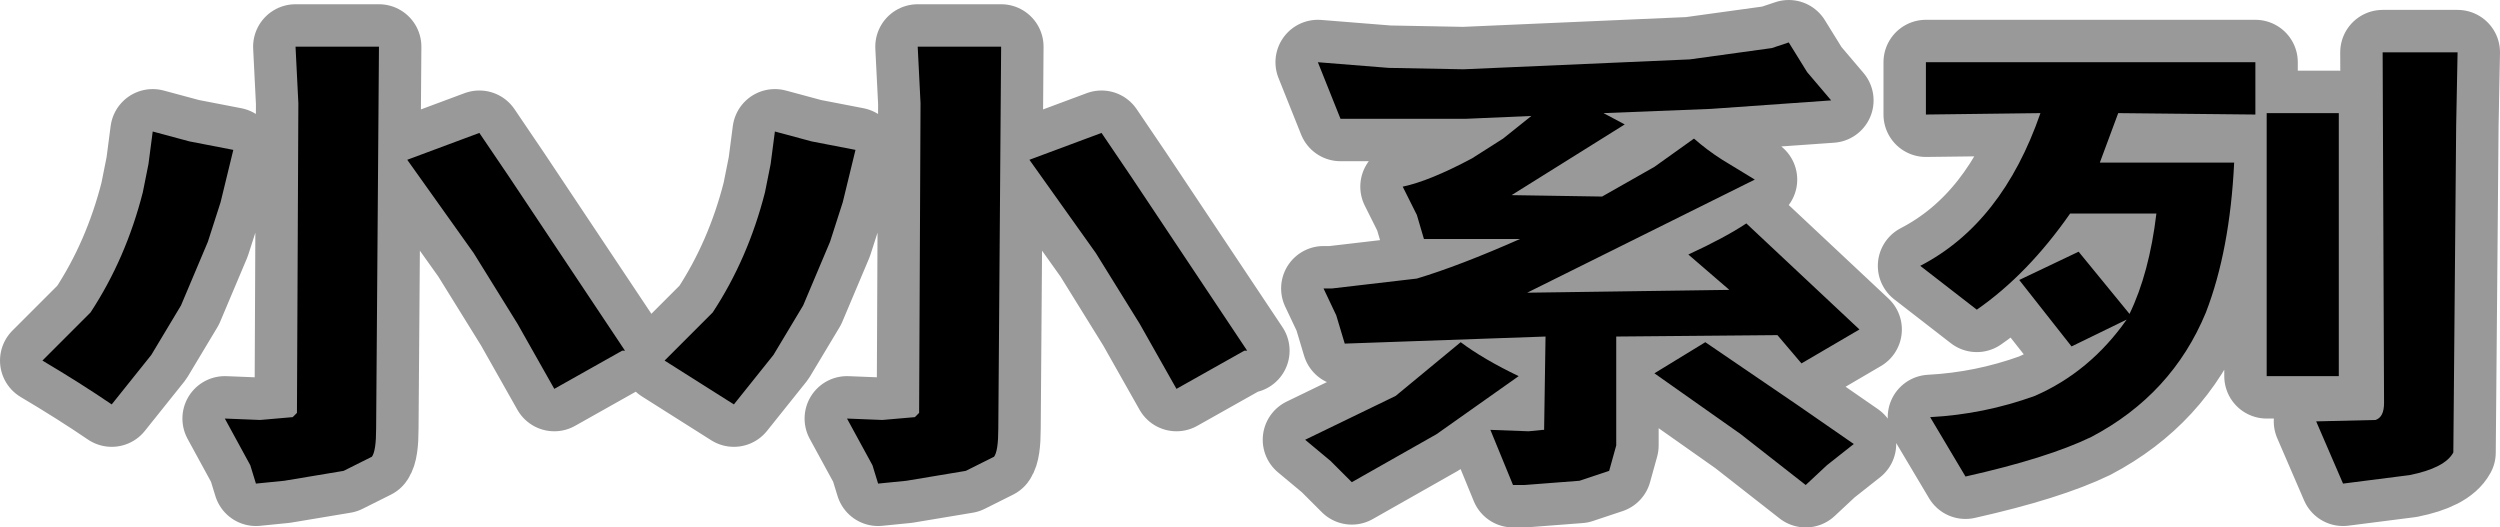 <?xml version="1.0" encoding="UTF-8" standalone="no"?>
<svg xmlns:xlink="http://www.w3.org/1999/xlink" height="18.65px" width="88.4px" xmlns="http://www.w3.org/2000/svg">
  <g transform="matrix(1.0, 0.0, 0.0, 1.0, 44.85, 9.4)">
    <path d="M1.75 -7.2 L2.55 -5.2 7.0 -5.2 9.3 -5.3 8.3 -4.5 7.2 -3.8 Q5.7 -3.0 4.75 -2.8 L5.25 -1.8 5.5 -0.95 8.9 -0.95 Q6.75 0.0 5.25 0.45 L2.25 0.8 1.95 0.8 2.4 1.75 2.7 2.75 9.8 2.5 9.75 5.8 9.7 5.8 9.2 5.85 7.85 5.8 8.65 7.75 9.05 7.75 11.0 7.6 12.05 7.25 12.3 6.35 12.3 2.5 18.0 2.45 18.85 3.45 20.9 2.25 16.9 -1.5 Q16.15 -1.0 14.85 -0.4 L16.3 0.85 9.15 0.95 17.2 -3.05 16.05 -3.75 Q15.5 -4.1 15.05 -4.5 L13.65 -3.5 11.8 -2.45 8.6 -2.5 12.6 -5.0 11.85 -5.4 15.65 -5.55 19.9 -5.85 19.05 -6.85 18.4 -7.9 17.8 -7.7 14.9 -7.3 6.9 -6.95 4.25 -7.0 1.75 -7.2 M23.25 -5.35 L27.3 -5.4 Q25.95 -1.5 23.05 0.0 L25.05 1.55 Q26.85 0.3 28.35 -1.85 L31.4 -1.85 Q31.15 0.25 30.45 1.7 L28.65 -0.5 26.55 0.5 28.4 2.85 30.35 1.9 Q29.05 3.75 27.1 4.6 25.3 5.25 23.4 5.35 L24.65 7.45 Q27.55 6.8 29.1 6.05 31.95 4.55 33.15 1.65 34.0 -0.55 34.15 -3.65 L29.4 -3.65 30.05 -5.4 34.9 -5.35 34.9 -7.2 23.25 -7.2 23.25 -5.35 M35.3 -5.4 L35.3 3.9 37.85 3.9 37.85 -5.4 35.3 -5.4 M42.05 -7.55 L39.4 -7.55 39.45 4.85 Q39.45 5.35 39.15 5.45 L37.05 5.5 38.0 7.7 40.35 7.4 Q41.6 7.15 41.9 6.6 L42.0 -4.95 42.05 -7.55 M15.45 2.7 L13.65 3.8 16.7 5.95 19.0 7.75 19.75 7.05 20.7 6.3 18.75 4.95 15.45 2.7 M8.85 3.9 Q7.6 3.3 6.8 2.7 L4.5 4.6 1.3 6.15 2.2 6.9 2.95 7.65 5.95 5.95 8.85 3.9 M-34.4 -7.75 L-34.3 -5.75 -34.35 5.2 -34.5 5.35 -35.65 5.45 -36.9 5.4 -36.0 7.05 -35.8 7.7 -34.8 7.6 -32.7 7.25 -31.7 6.75 Q-31.55 6.55 -31.55 5.75 L-31.45 -7.75 -34.4 -7.75 M-39.6 -3.6 L-39.8 -2.6 Q-40.4 -0.25 -41.65 1.65 L-43.35 3.35 Q-42.0 4.15 -40.9 4.9 L-39.5 3.15 -38.45 1.4 -37.5 -0.85 -37.05 -2.25 -36.6 -4.1 -38.15 -4.4 -39.45 -4.75 -39.6 -3.6 M-27.9 -4.7 L-30.45 -3.75 -28.1 -0.45 -26.55 2.05 -25.25 4.35 -22.85 3.0 -22.75 3.0 -23.75 1.5 -26.85 -3.15 -27.9 -4.7 M-12.3 -5.75 L-12.35 5.2 -12.5 5.35 -13.65 5.45 -14.9 5.4 -14.0 7.05 -13.8 7.7 -12.8 7.6 -10.7 7.25 -9.7 6.75 Q-9.55 6.55 -9.55 5.75 L-9.45 -7.75 -12.4 -7.75 -12.3 -5.75 M-14.6 -4.1 L-16.15 -4.4 -17.45 -4.75 -17.6 -3.6 -17.8 -2.6 Q-18.4 -0.25 -19.65 1.65 L-21.35 3.35 -18.9 4.9 -17.5 3.15 -16.45 1.4 -15.5 -0.85 -15.05 -2.25 -14.6 -4.1 M-8.45 -3.75 L-6.1 -0.45 -4.55 2.05 -3.25 4.35 -0.85 3.0 -0.75 3.0 -1.75 1.5 -4.85 -3.15 -5.9 -4.7 -8.45 -3.75" fill="none" stroke="#999999" stroke-linecap="round" stroke-linejoin="round" stroke-width="3.0"/>
    <path d="M-5.9 -4.7 L-4.85 -3.15 -1.75 1.5 -0.75 3.0 -0.85 3.0 -3.25 4.35 -4.55 2.05 -6.1 -0.45 -8.45 -3.75 -5.9 -4.7 M-16.15 -4.4 L-14.6 -4.1 -15.05 -2.25 -15.5 -0.85 -16.45 1.4 -17.5 3.15 -18.9 4.9 -21.35 3.35 -19.65 1.65 Q-18.4 -0.25 -17.8 -2.6 L-17.6 -3.6 -17.45 -4.75 -16.15 -4.4 M-12.3 -5.75 L-12.4 -7.75 -9.45 -7.75 -9.55 5.75 Q-9.55 6.55 -9.7 6.75 L-10.7 7.25 -12.8 7.6 -13.8 7.7 -14.0 7.05 -14.9 5.4 -13.65 5.45 -12.5 5.35 -12.35 5.2 -12.3 -5.75 M-27.9 -4.7 L-26.85 -3.15 -23.75 1.5 -22.75 3.0 -22.85 3.0 -25.25 4.35 -26.55 2.05 -28.1 -0.45 -30.45 -3.75 -27.9 -4.7 M-34.4 -7.75 L-31.45 -7.75 -31.55 5.75 Q-31.55 6.55 -31.7 6.75 L-32.7 7.25 -34.8 7.6 -35.8 7.7 -36.0 7.05 -36.9 5.4 -35.65 5.45 -34.5 5.35 -34.35 5.2 -34.3 -5.75 -34.4 -7.75 M-37.05 -2.25 L-37.5 -0.85 -38.45 1.4 -39.5 3.15 -40.9 4.9 Q-42.0 4.15 -43.35 3.35 L-41.65 1.65 Q-40.4 -0.25 -39.8 -2.6 L-39.6 -3.6 -39.45 -4.75 -38.15 -4.4 -36.6 -4.1 -37.05 -2.25 M8.85 3.9 L5.95 5.95 2.95 7.65 2.2 6.9 1.3 6.15 4.5 4.6 6.8 2.7 Q7.6 3.3 8.85 3.9 M15.45 2.7 L18.75 4.95 20.7 6.3 19.75 7.05 19.0 7.75 16.7 5.95 13.65 3.8 15.45 2.7 M42.05 -7.55 L42.0 -4.95 41.9 6.6 Q41.6 7.15 40.35 7.4 L38.0 7.7 37.05 5.5 39.15 5.45 Q39.45 5.35 39.45 4.85 L39.4 -7.55 42.05 -7.55 M35.3 -5.4 L37.85 -5.4 37.85 3.9 35.3 3.9 35.3 -5.4 M27.3 -5.4 L23.25 -5.35 23.25 -7.2 34.9 -7.2 34.9 -5.35 30.05 -5.4 29.4 -3.65 34.15 -3.65 Q34.0 -0.55 33.15 1.65 31.95 4.55 29.1 6.05 27.55 6.8 24.65 7.45 L23.4 5.35 Q25.3 5.25 27.1 4.6 29.05 3.75 30.35 1.9 L28.4 2.85 26.55 0.5 28.65 -0.5 30.45 1.7 Q31.15 0.25 31.4 -1.85 L28.35 -1.85 Q26.85 0.3 25.05 1.55 L23.05 0.0 Q25.95 -1.5 27.3 -5.4 M1.75 -7.2 L4.25 -7.0 6.9 -6.95 14.9 -7.3 17.8 -7.7 18.4 -7.9 19.05 -6.85 19.9 -5.85 15.65 -5.55 11.85 -5.4 12.6 -5.0 8.6 -2.5 11.8 -2.45 13.65 -3.5 15.05 -4.5 Q15.5 -4.1 16.05 -3.75 L17.2 -3.05 9.15 0.95 16.3 0.85 14.85 -0.4 Q16.15 -1.0 16.9 -1.5 L20.9 2.25 18.85 3.45 18.0 2.45 12.3 2.5 12.3 6.35 12.05 7.25 11.0 7.6 9.05 7.75 8.65 7.75 7.85 5.8 9.2 5.85 9.7 5.8 9.75 5.8 9.8 2.5 2.7 2.75 2.4 1.75 1.95 0.8 2.25 0.8 5.25 0.45 Q6.75 0.0 8.9 -0.95 L5.5 -0.95 5.25 -1.8 4.75 -2.8 Q5.7 -3.0 7.2 -3.8 L8.3 -4.5 9.3 -5.3 7.0 -5.2 2.55 -5.2 1.75 -7.2" fill="#000000" fill-rule="evenodd" stroke="none"/>
  </g>
</svg>
